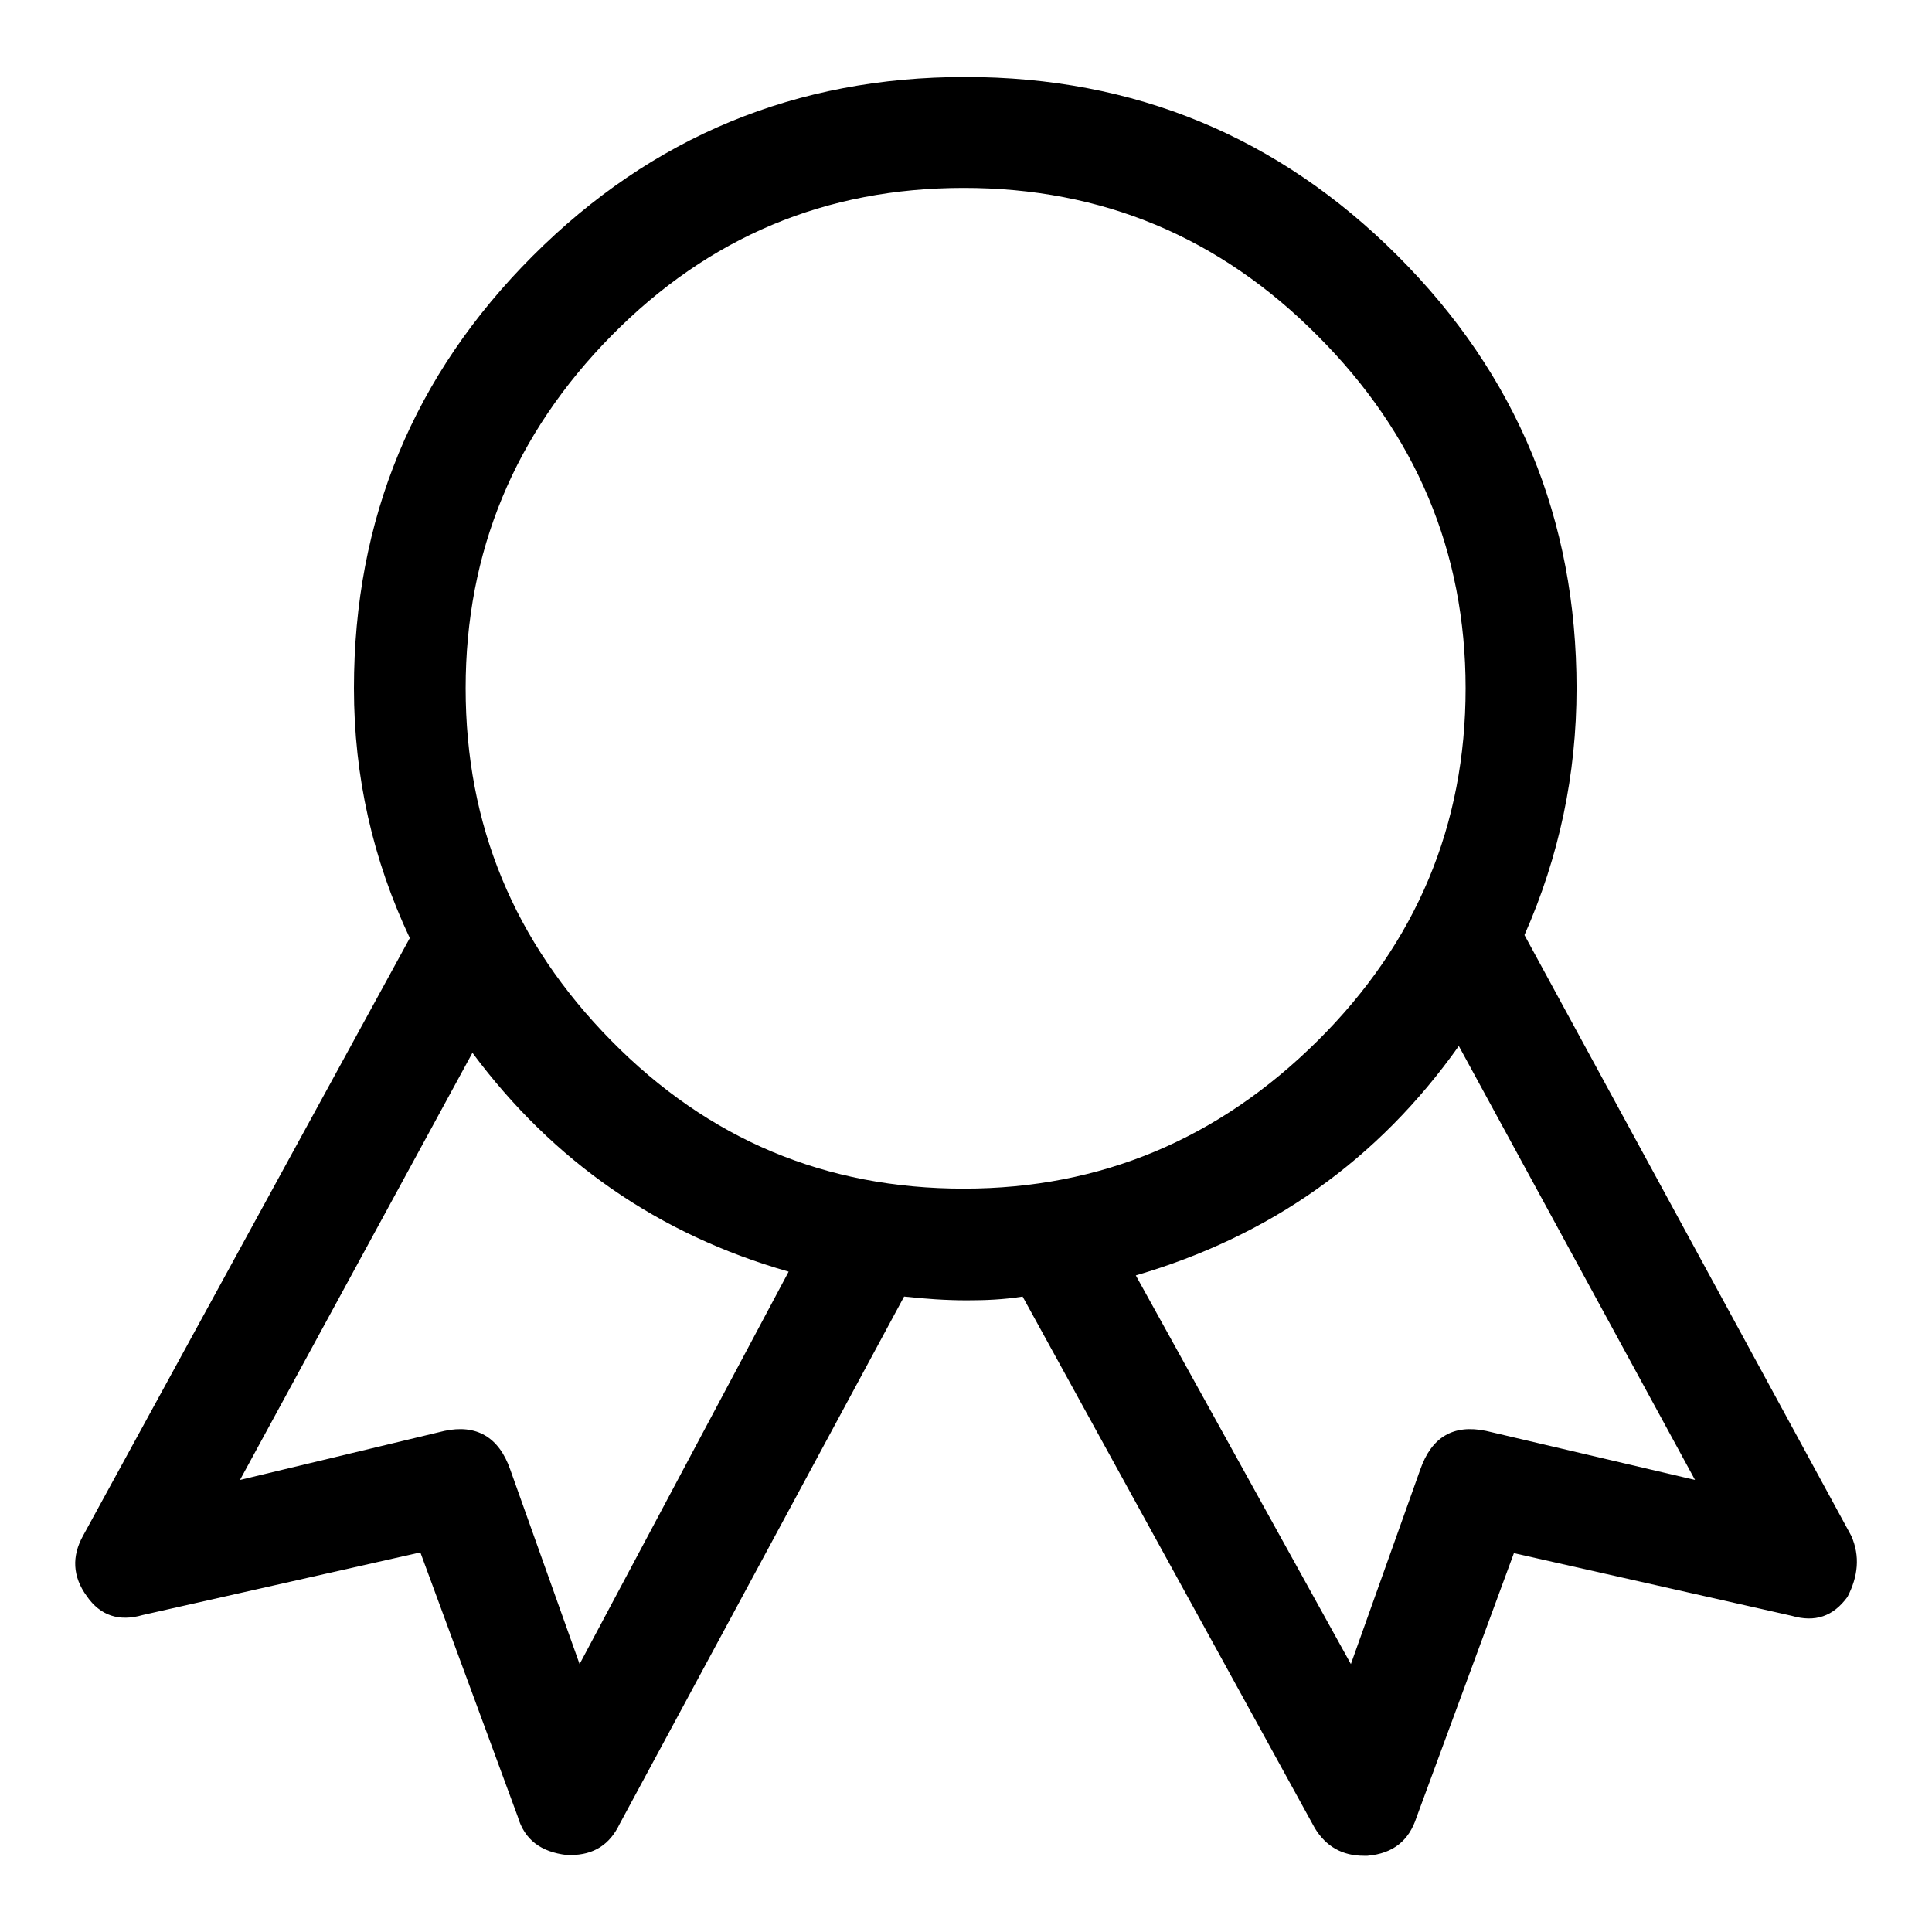 <?xml version="1.0" encoding="utf-8"?>
<!-- Svg Vector Icons : http://www.onlinewebfonts.com/icon -->
<!DOCTYPE svg PUBLIC "-//W3C//DTD SVG 1.1//EN" "http://www.w3.org/Graphics/SVG/1.1/DTD/svg11.dtd">
<svg version="1.1" xmlns="http://www.w3.org/2000/svg" xmlns:xlink="http://www.w3.org/1999/xlink" x="0px" y="0px" viewBox="0 0 256 256" enable-background="new 0 0 256 256" xml:space="preserve">
<g><g><g><path fill="#000000" d="M245.3,203.5L202,123.9c4.6-10.4,6.9-21.3,6.9-32.7c0-22.4-7.9-41.5-23.7-57.3c-15.8-15.8-34.9-23.7-57.3-23.7s-41.5,7.9-57.3,23.7C54.8,49.7,46.9,68.8,46.9,91.2c0,11.7,2.5,22.7,7.4,33.1L11,203.5c-1.5,2.7-1.4,5.4,0.5,8c1.8,2.6,4.3,3.4,7.4,2.5l36.8-8.3l12.9,35c0.9,3.1,3.1,4.7,6.5,5.1h0.5c3.1,0,5.2-1.4,6.5-4.1l37.7-69.9c2.8,0.3,5.5,0.5,8.3,0.5c2.5,0,4.9-0.1,7.4-0.5l38.7,70.4c1.5,2.5,3.7,3.7,6.5,3.7h0.5c3.4-0.3,5.5-2,6.5-5.1l12.9-35l36.8,8.3c3.1,0.9,5.5,0.1,7.4-2.5C246.2,208.9,246.5,206.2,245.3,203.5z M76.8,220.5l-9.2-25.8c-1.5-4.3-4.5-6-8.7-5.1l-27.1,6.5l30.8-56.6c10.7,14.4,24.7,24.1,41.9,29L76.8,220.5z M61.7,91.2c0-18.1,6.5-33.7,19.3-46.7c12.9-13.1,28.4-19.6,46.7-19.6c18.3,0,33.9,6.5,46.9,19.6c13,13,19.6,28.6,19.6,46.7c0,18.1-6.5,33.7-19.6,46.7s-28.7,19.6-46.9,19.6c-18.3,0-33.8-6.5-46.7-19.6C68.1,124.8,61.7,109.3,61.7,91.2z M196.9,189.6c-4.3-0.9-7.2,0.8-8.7,5.1l-9.2,25.8l-28.5-51.5c17.8-5.2,32.1-15.3,42.8-30.4l31.3,57.5L196.9,189.6z"/></g></g></g>
</svg>